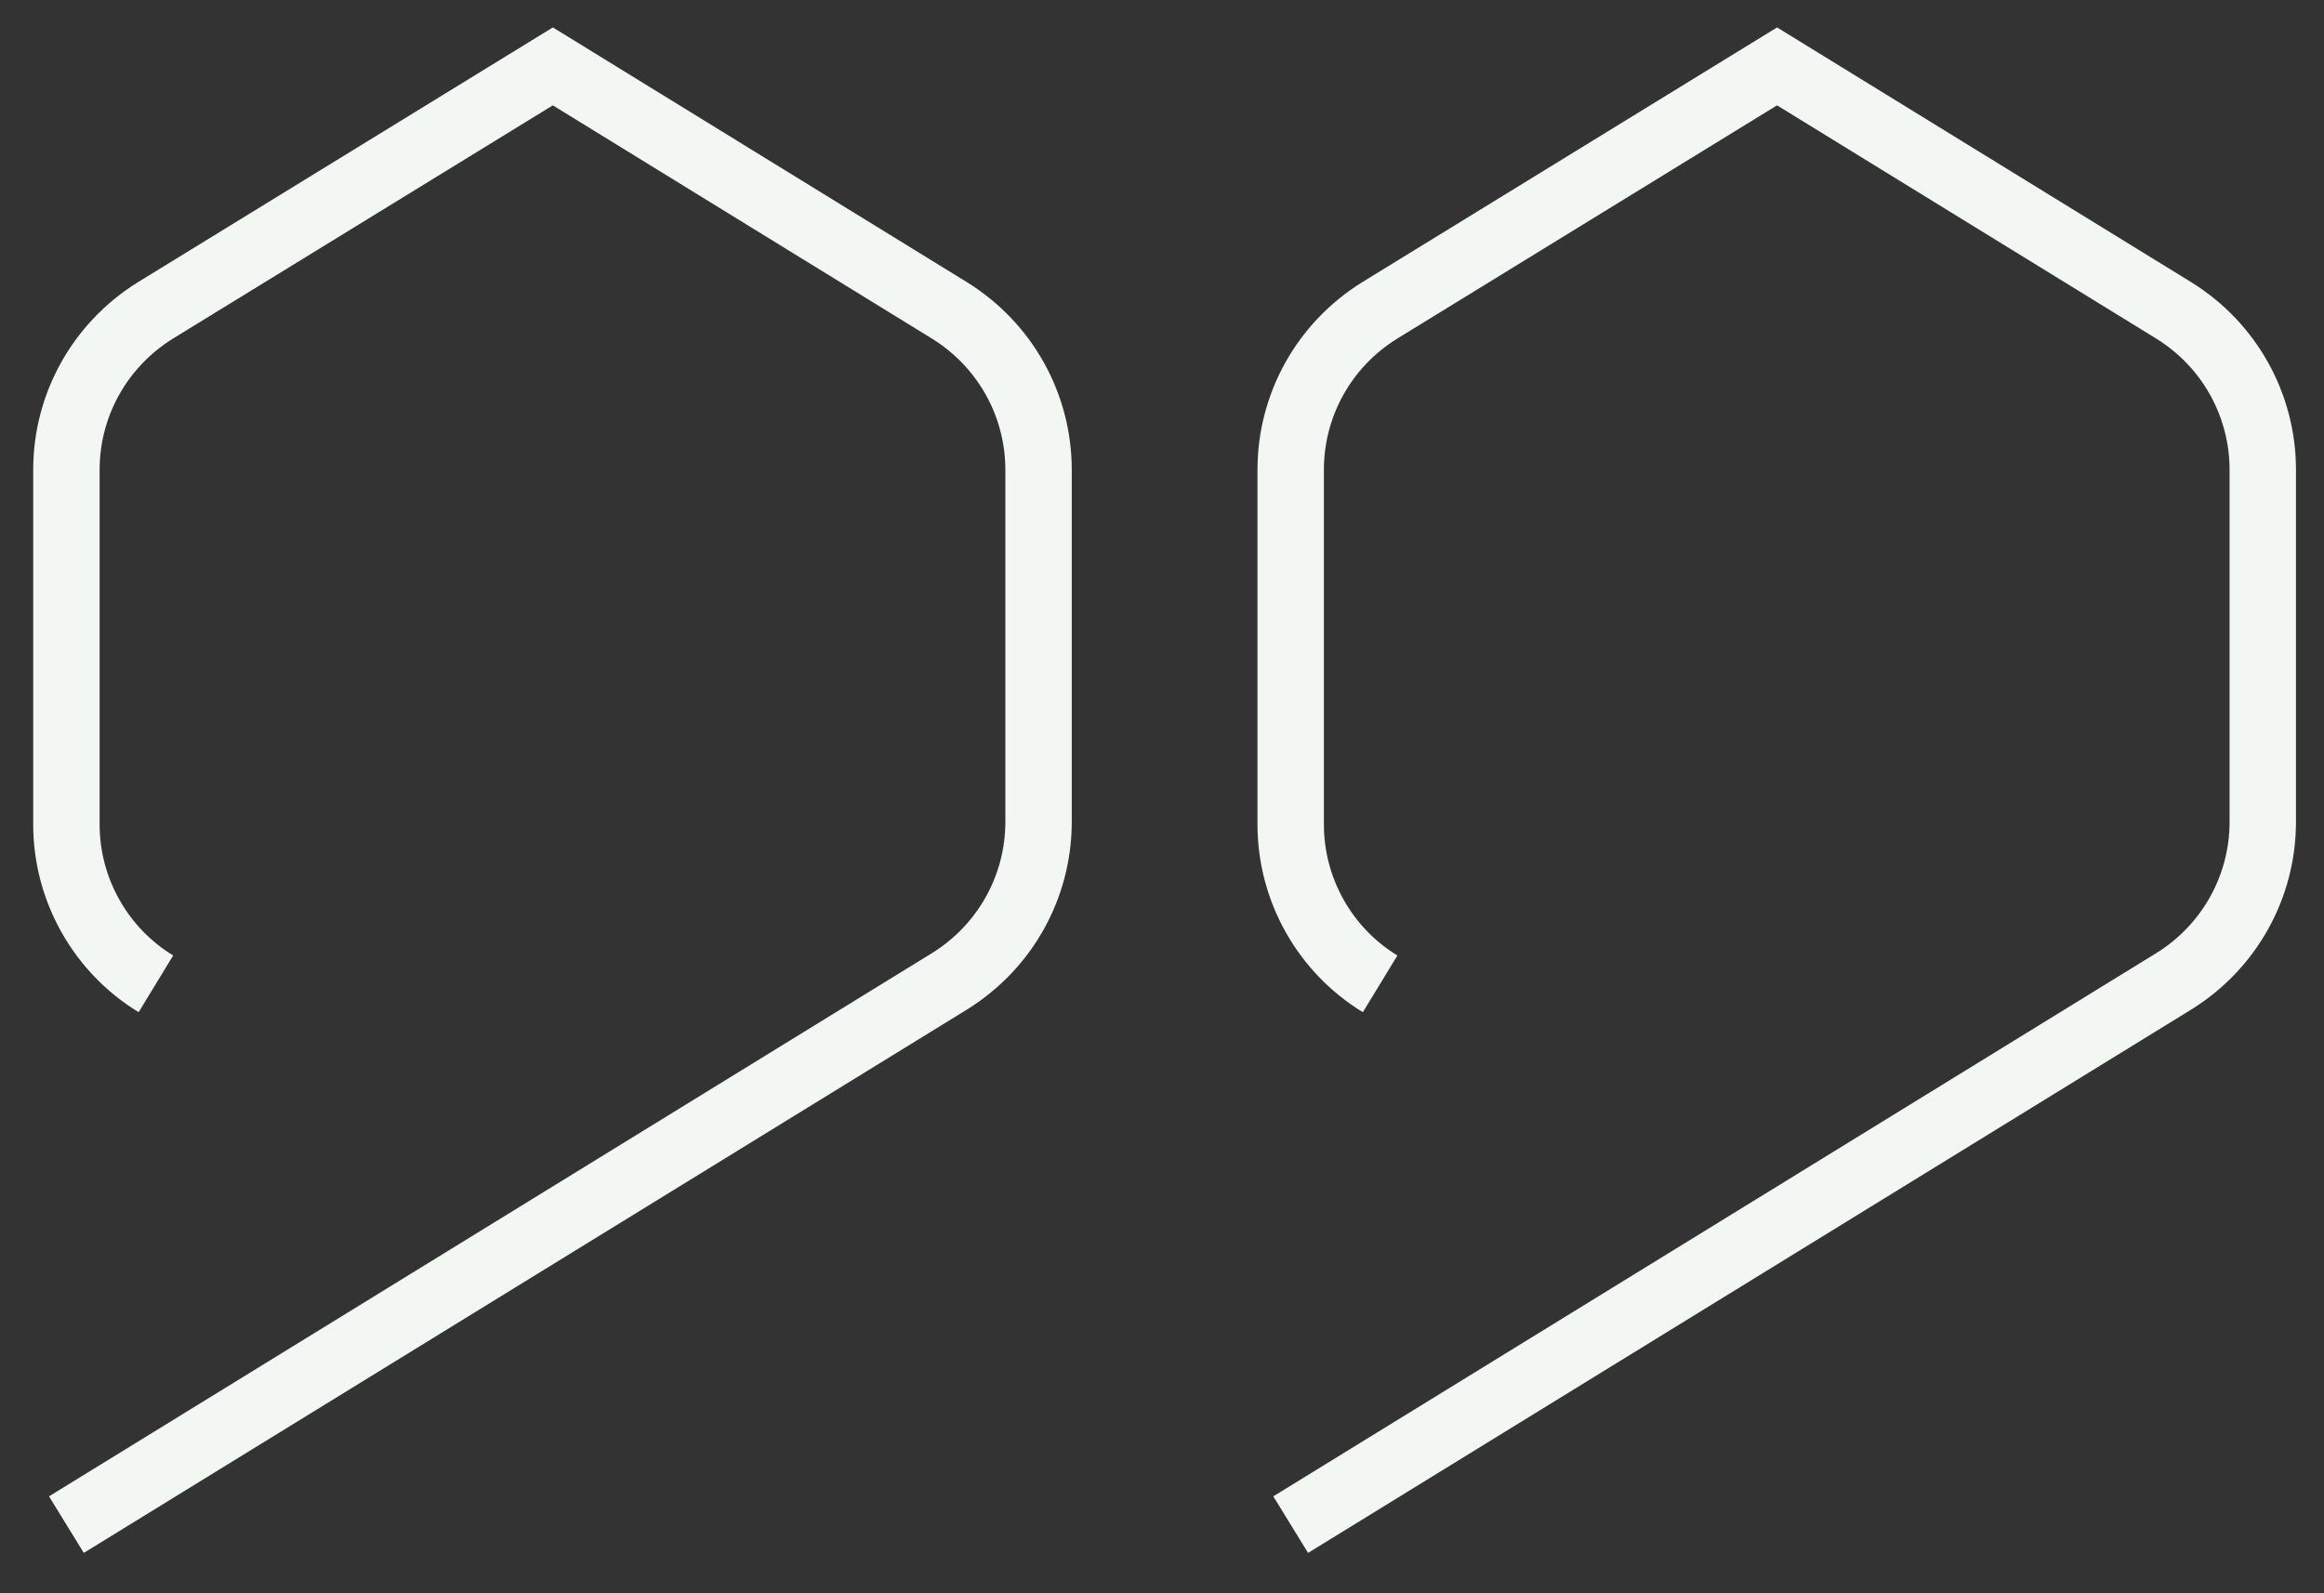 <svg width="35" height="24" viewBox="0 0 35 24" fill="none" xmlns="http://www.w3.org/2000/svg">
<rect x="0" y="0" width="35" height="24" fill="#333333" stroke="none"/>
<path d="M1 22.966L14.303 14.78C15.134 14.263 15.641 13.361 15.641 12.378V7.079C15.641 6.096 15.134 5.195 14.303 4.678L8.326 1L2.337 4.678C1.507 5.195 1 6.096 1 7.079V12.419C1 13.402 1.517 14.314 2.348 14.82" stroke="#F3F7F3" stroke-miterlimit="10"/>
<path d="M19.438 22.966L32.741 14.78C33.572 14.263 34.078 13.361 34.078 12.378V7.079C34.078 6.096 33.572 5.195 32.741 4.678L26.763 1L20.775 4.678C19.944 5.195 19.438 6.096 19.438 7.079V12.419C19.438 13.402 19.954 14.314 20.785 14.82" stroke="#F3F7F3" stroke-miterlimit="10"/>
</svg>
